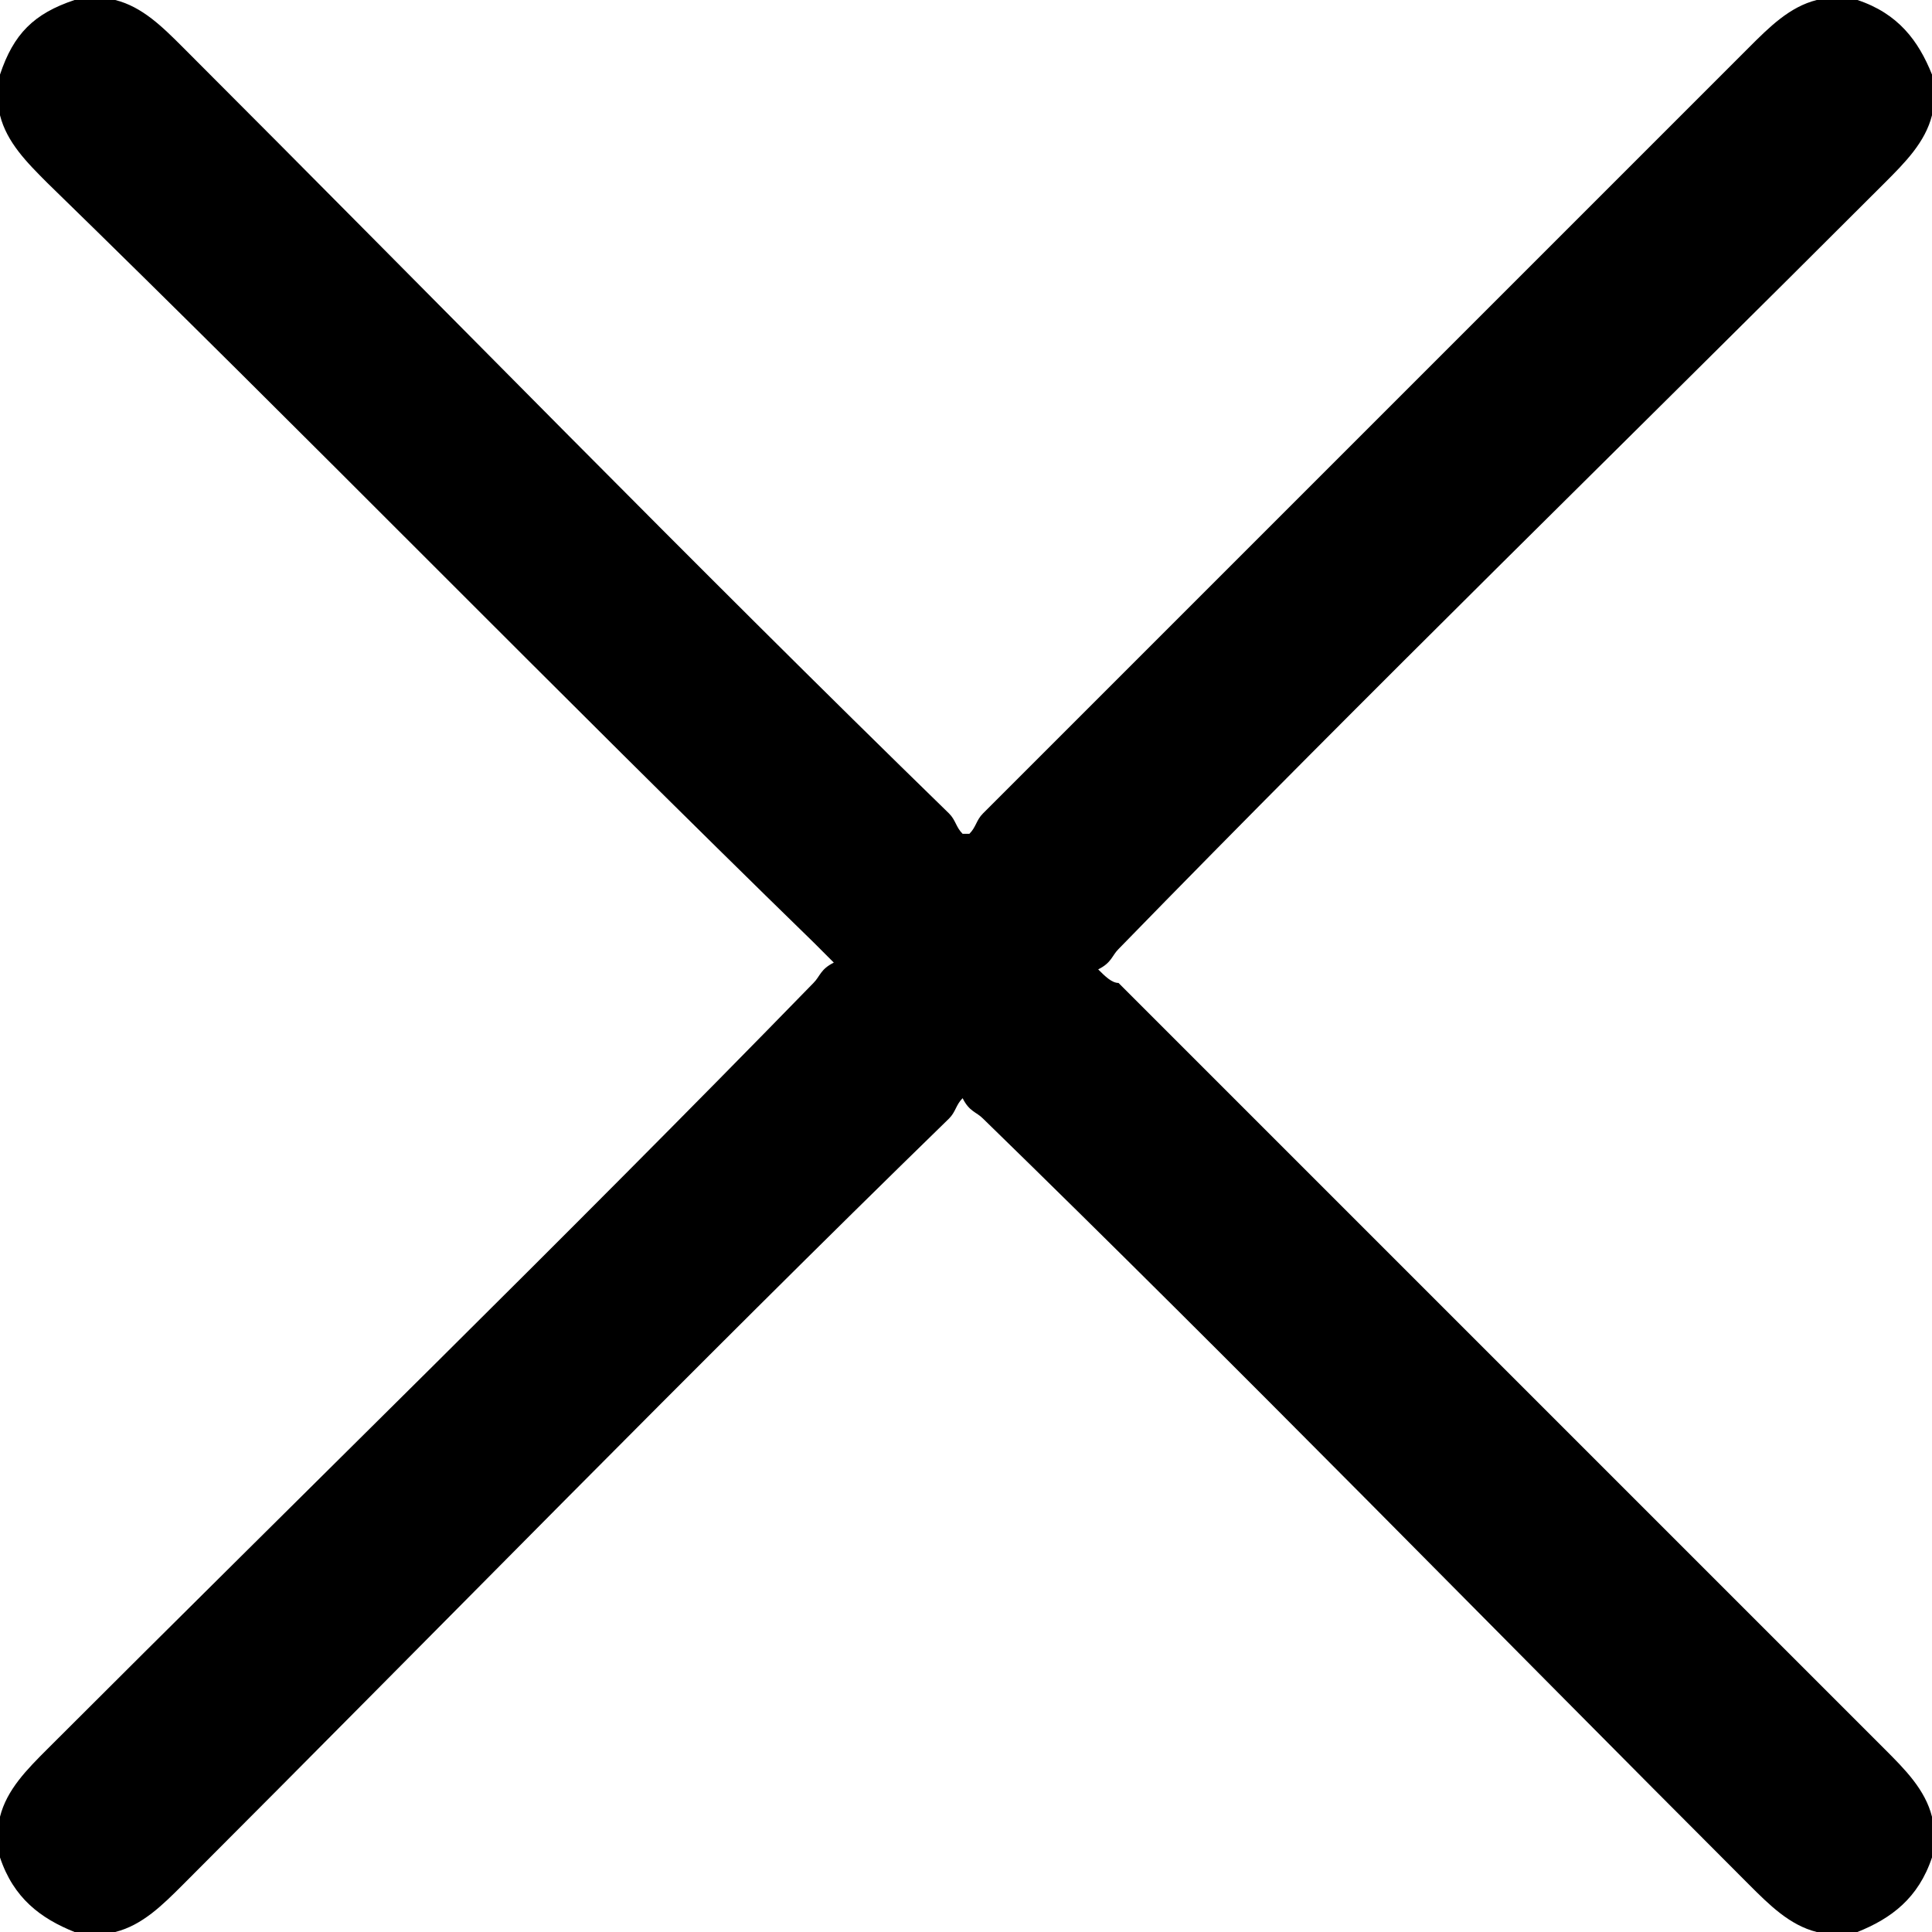 <svg xmlns="http://www.w3.org/2000/svg" xmlns:xlink="http://www.w3.org/1999/xlink" version="1.1" id="Layer_1" x="0px" y="0px" viewBox="0 0 28.5 28.5" style="enable-background:new 0 0 28.5 28.5;" xml:space="preserve" width="28.5"  height="28.5" >
<style type="text/css">
	.st0{fill:#000;}
</style>
<path class="st0" d="M26.8,0c0.2,0,0.4,0,0.6,0c0.6,0.2,0.9,0.6,1.1,1.1c0,0.2,0,0.4,0,0.6c-0.1,0.4-0.4,0.7-0.7,1  C24,6.5,20.2,10.2,16.5,14c-0.1,0.1-0.1,0.2-0.3,0.3c0.1,0.1,0.2,0.2,0.3,0.2c3.8,3.8,7.5,7.5,11.3,11.3c0.3,0.3,0.6,0.6,0.7,1  c0,0.2,0,0.4,0,0.6c-0.2,0.6-0.6,0.9-1.1,1.1c-0.2,0-0.4,0-0.6,0c-0.4-0.1-0.7-0.4-1-0.7C22,24,18.3,20.2,14.5,16.5  c-0.1-0.1-0.2-0.1-0.3-0.3c-0.1,0.1-0.1,0.2-0.2,0.3C10.2,20.2,6.5,24,2.7,27.8c-0.3,0.3-0.6,0.6-1,0.7c-0.2,0-0.4,0-0.6,0  C0.6,28.3,0.2,28,0,27.4c0-0.2,0-0.4,0-0.6c0.1-0.4,0.4-0.7,0.7-1C4.5,22,8.3,18.3,12,14.5c0.1-0.1,0.1-0.2,0.3-0.3  c-0.1-0.1-0.2-0.2-0.3-0.3C8.2,10.2,4.5,6.4,0.7,2.7C0.4,2.4,0.1,2.1,0,1.7c0-0.2,0-0.4,0-0.6C0.2,0.5,0.5,0.2,1.1,0  c0.2,0,0.4,0,0.6,0c0.4,0.1,0.7,0.4,1,0.7C6.5,4.5,10.2,8.3,14,12c0.1,0.1,0.1,0.2,0.2,0.3c0,0,0.1,0,0.1,0c0.1-0.1,0.1-0.2,0.2-0.3  c3.8-3.8,7.5-7.5,11.3-11.3C26.1,0.4,26.4,0.1,26.8,0z"/>
</svg>